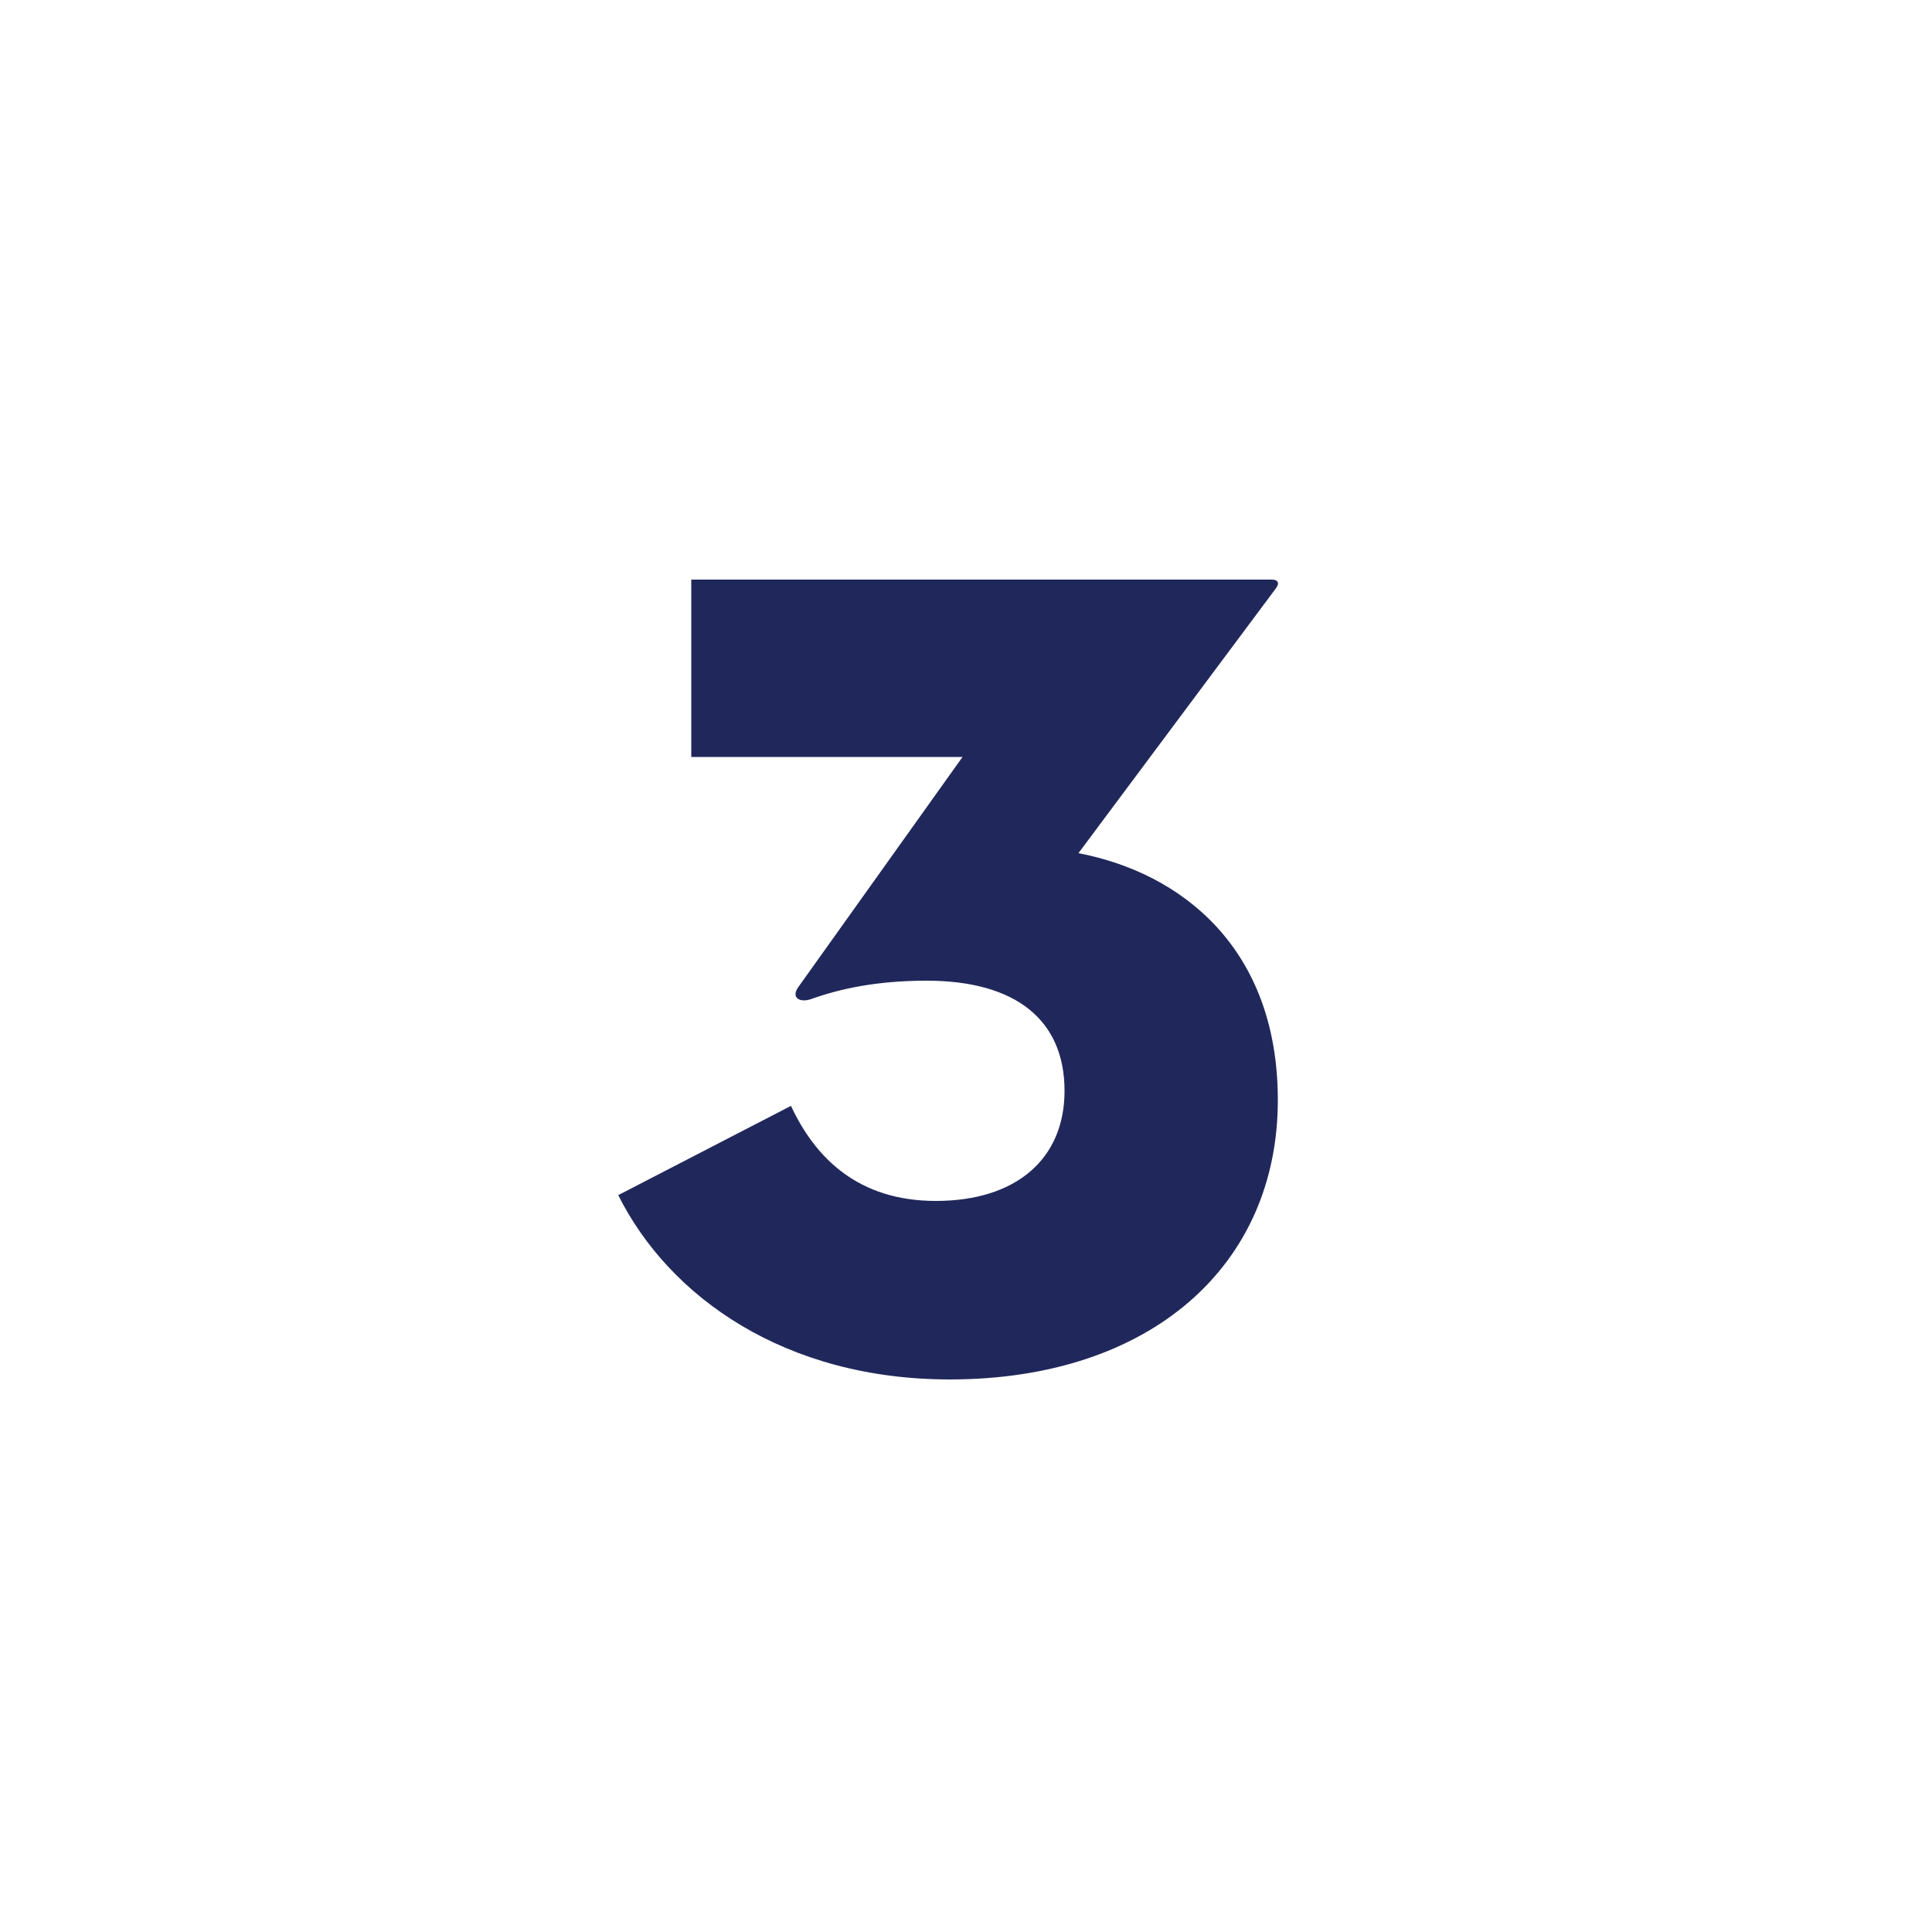 <svg width="50" height="50" viewBox="0 0 50 50" fill="none" xmlns="http://www.w3.org/2000/svg">
<path d="M24.58 35.7C29.77 35.7 33.07 32.76 33.07 28.47C33.07 24.54 30.58 22.59 27.91 22.08L33.01 15.24C33.13 15.09 33.07 15 32.92 15H17.89V19.59H24.91L20.65 25.56C20.47 25.83 20.71 25.95 20.98 25.86C21.73 25.59 22.69 25.38 23.98 25.38C26.29 25.38 27.55 26.4 27.55 28.23C27.55 30 26.29 31.08 24.22 31.08C22.21 31.08 21.1 29.97 20.47 28.62L16 30.93C17.32 33.57 20.32 35.7 24.58 35.7Z" fill="#20285B"/>
</svg>
